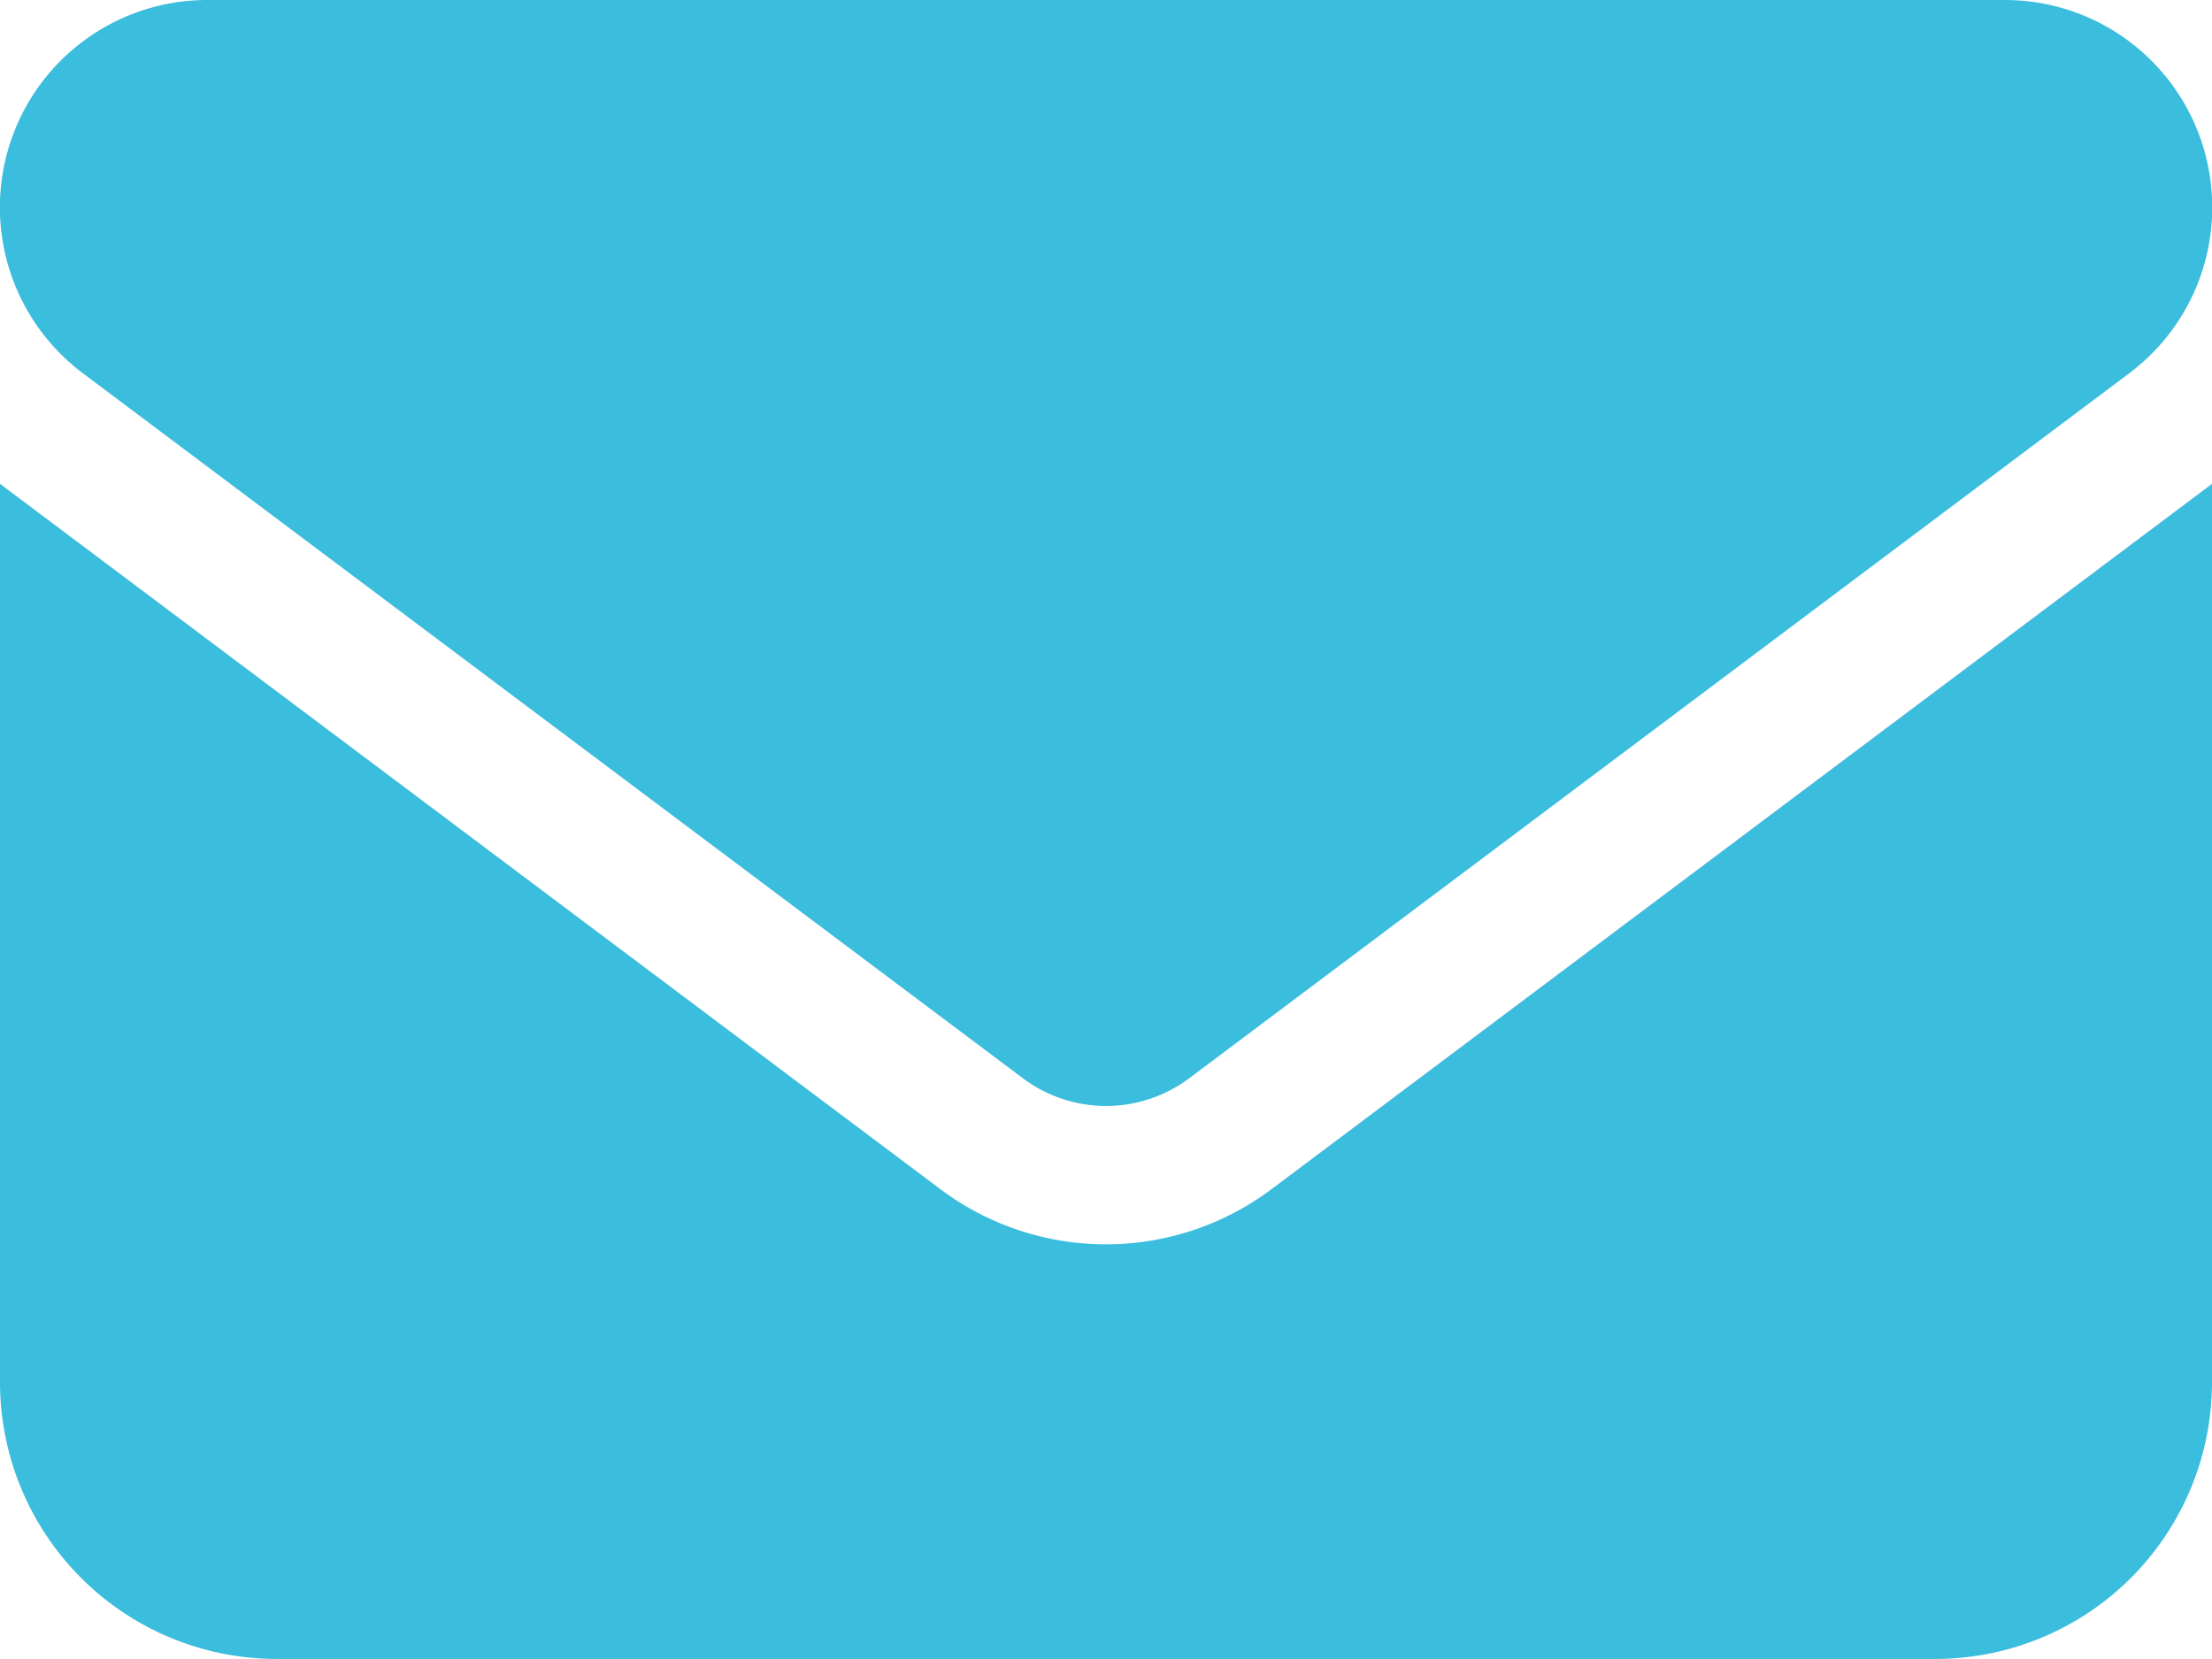 <svg xmlns="http://www.w3.org/2000/svg" width="19.874" height="14.906" viewBox="0 0 19.874 14.906">
  <path d="M1.863,64A1.863,1.863,0,0,0,.745,67.354l8.447,6.335a1.246,1.246,0,0,0,1.491,0l8.447-6.335A1.863,1.863,0,0,0,18.011,64ZM0,68.347v8.074a2.487,2.487,0,0,0,2.484,2.484H17.39a2.487,2.487,0,0,0,2.484-2.484V68.347l-8.447,6.335a2.48,2.48,0,0,1-2.981,0Z" transform="translate(0 -64)" fill="#3BBDDD"/>
</svg>

